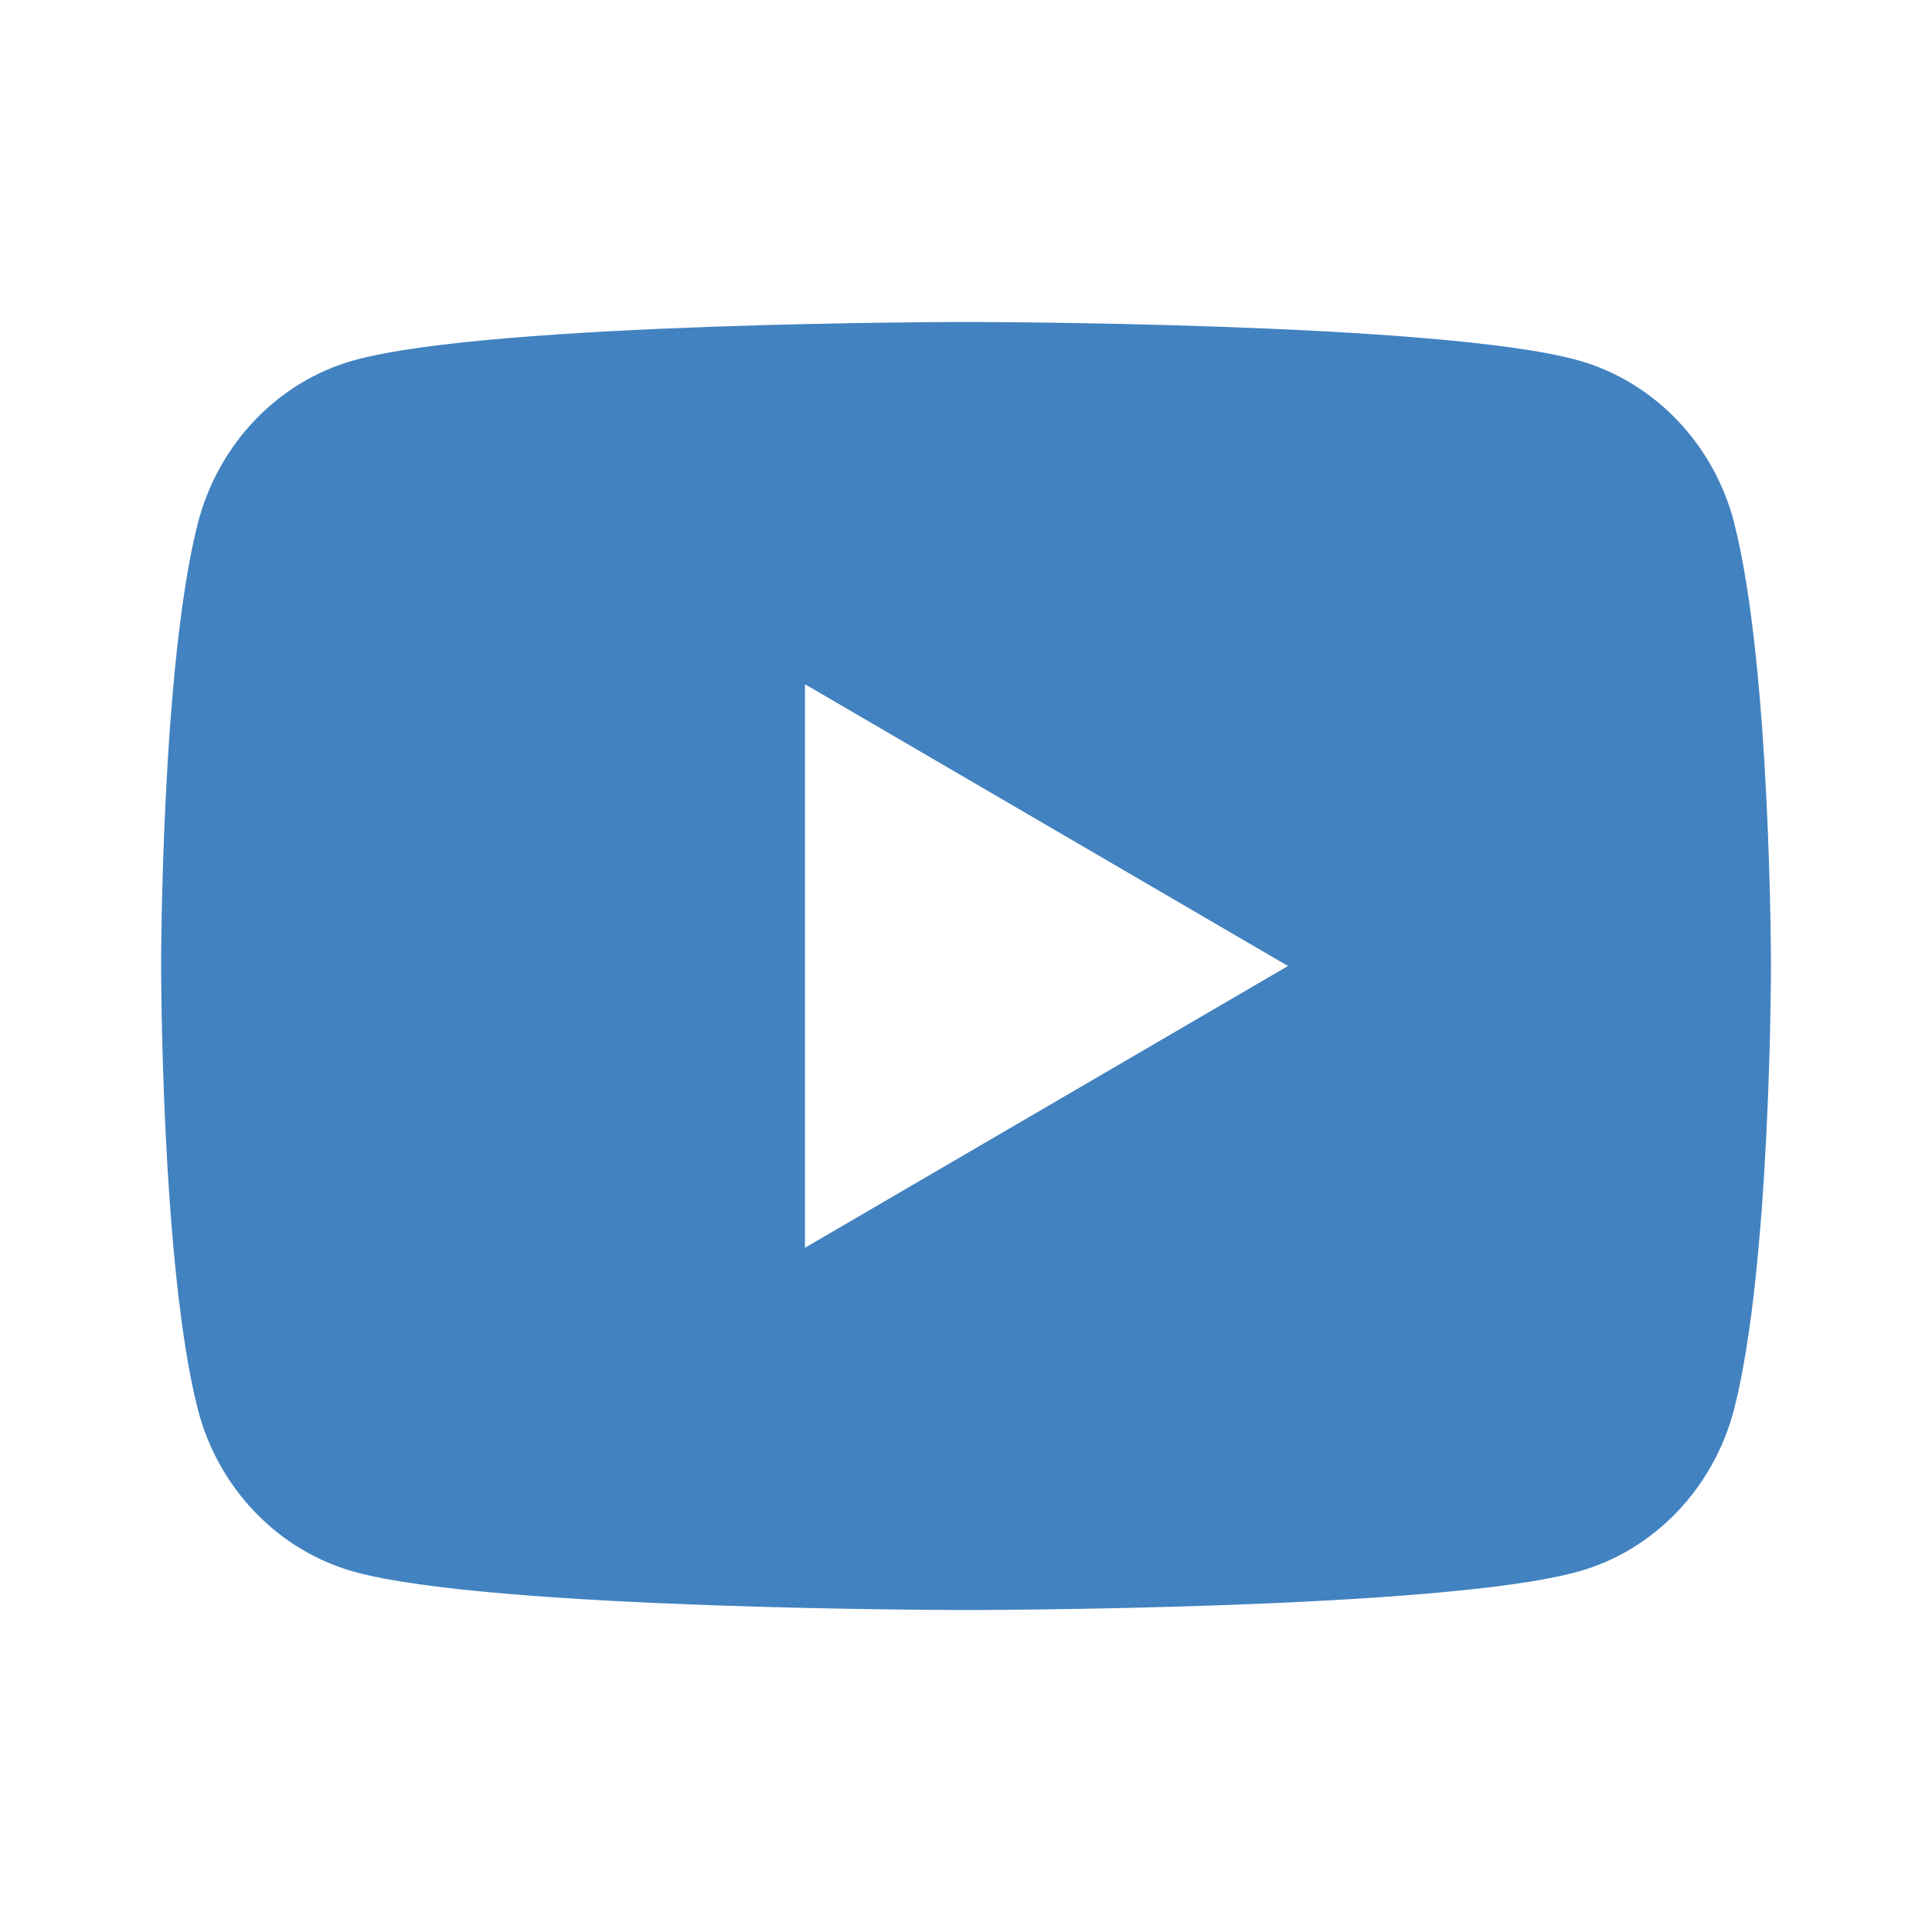 <svg xmlns="http://www.w3.org/2000/svg" width="26" height="26" fill="none" viewBox="0 0 26 26">
    <path fill="#4282C0" d="M23.338 7.04c.495 1.93.495 5.96.495 5.96s0 4.03-.495 5.96c-.275 1.067-1.08 1.907-2.1 2.19-1.85.517-8.238.517-8.238.517s-6.384 0-8.239-.516c-1.024-.288-1.828-1.127-2.1-2.19C2.168 17.03 2.168 13 2.168 13s0-4.03.495-5.96c.275-1.068 1.08-1.907 2.1-2.191C6.615 4.333 13 4.333 13 4.333s6.387 0 8.239.516c1.023.288 1.827 1.127 2.1 2.19zm-12.505 9.752l6.5-3.792-6.5-3.792v7.584z"/>
</svg>
